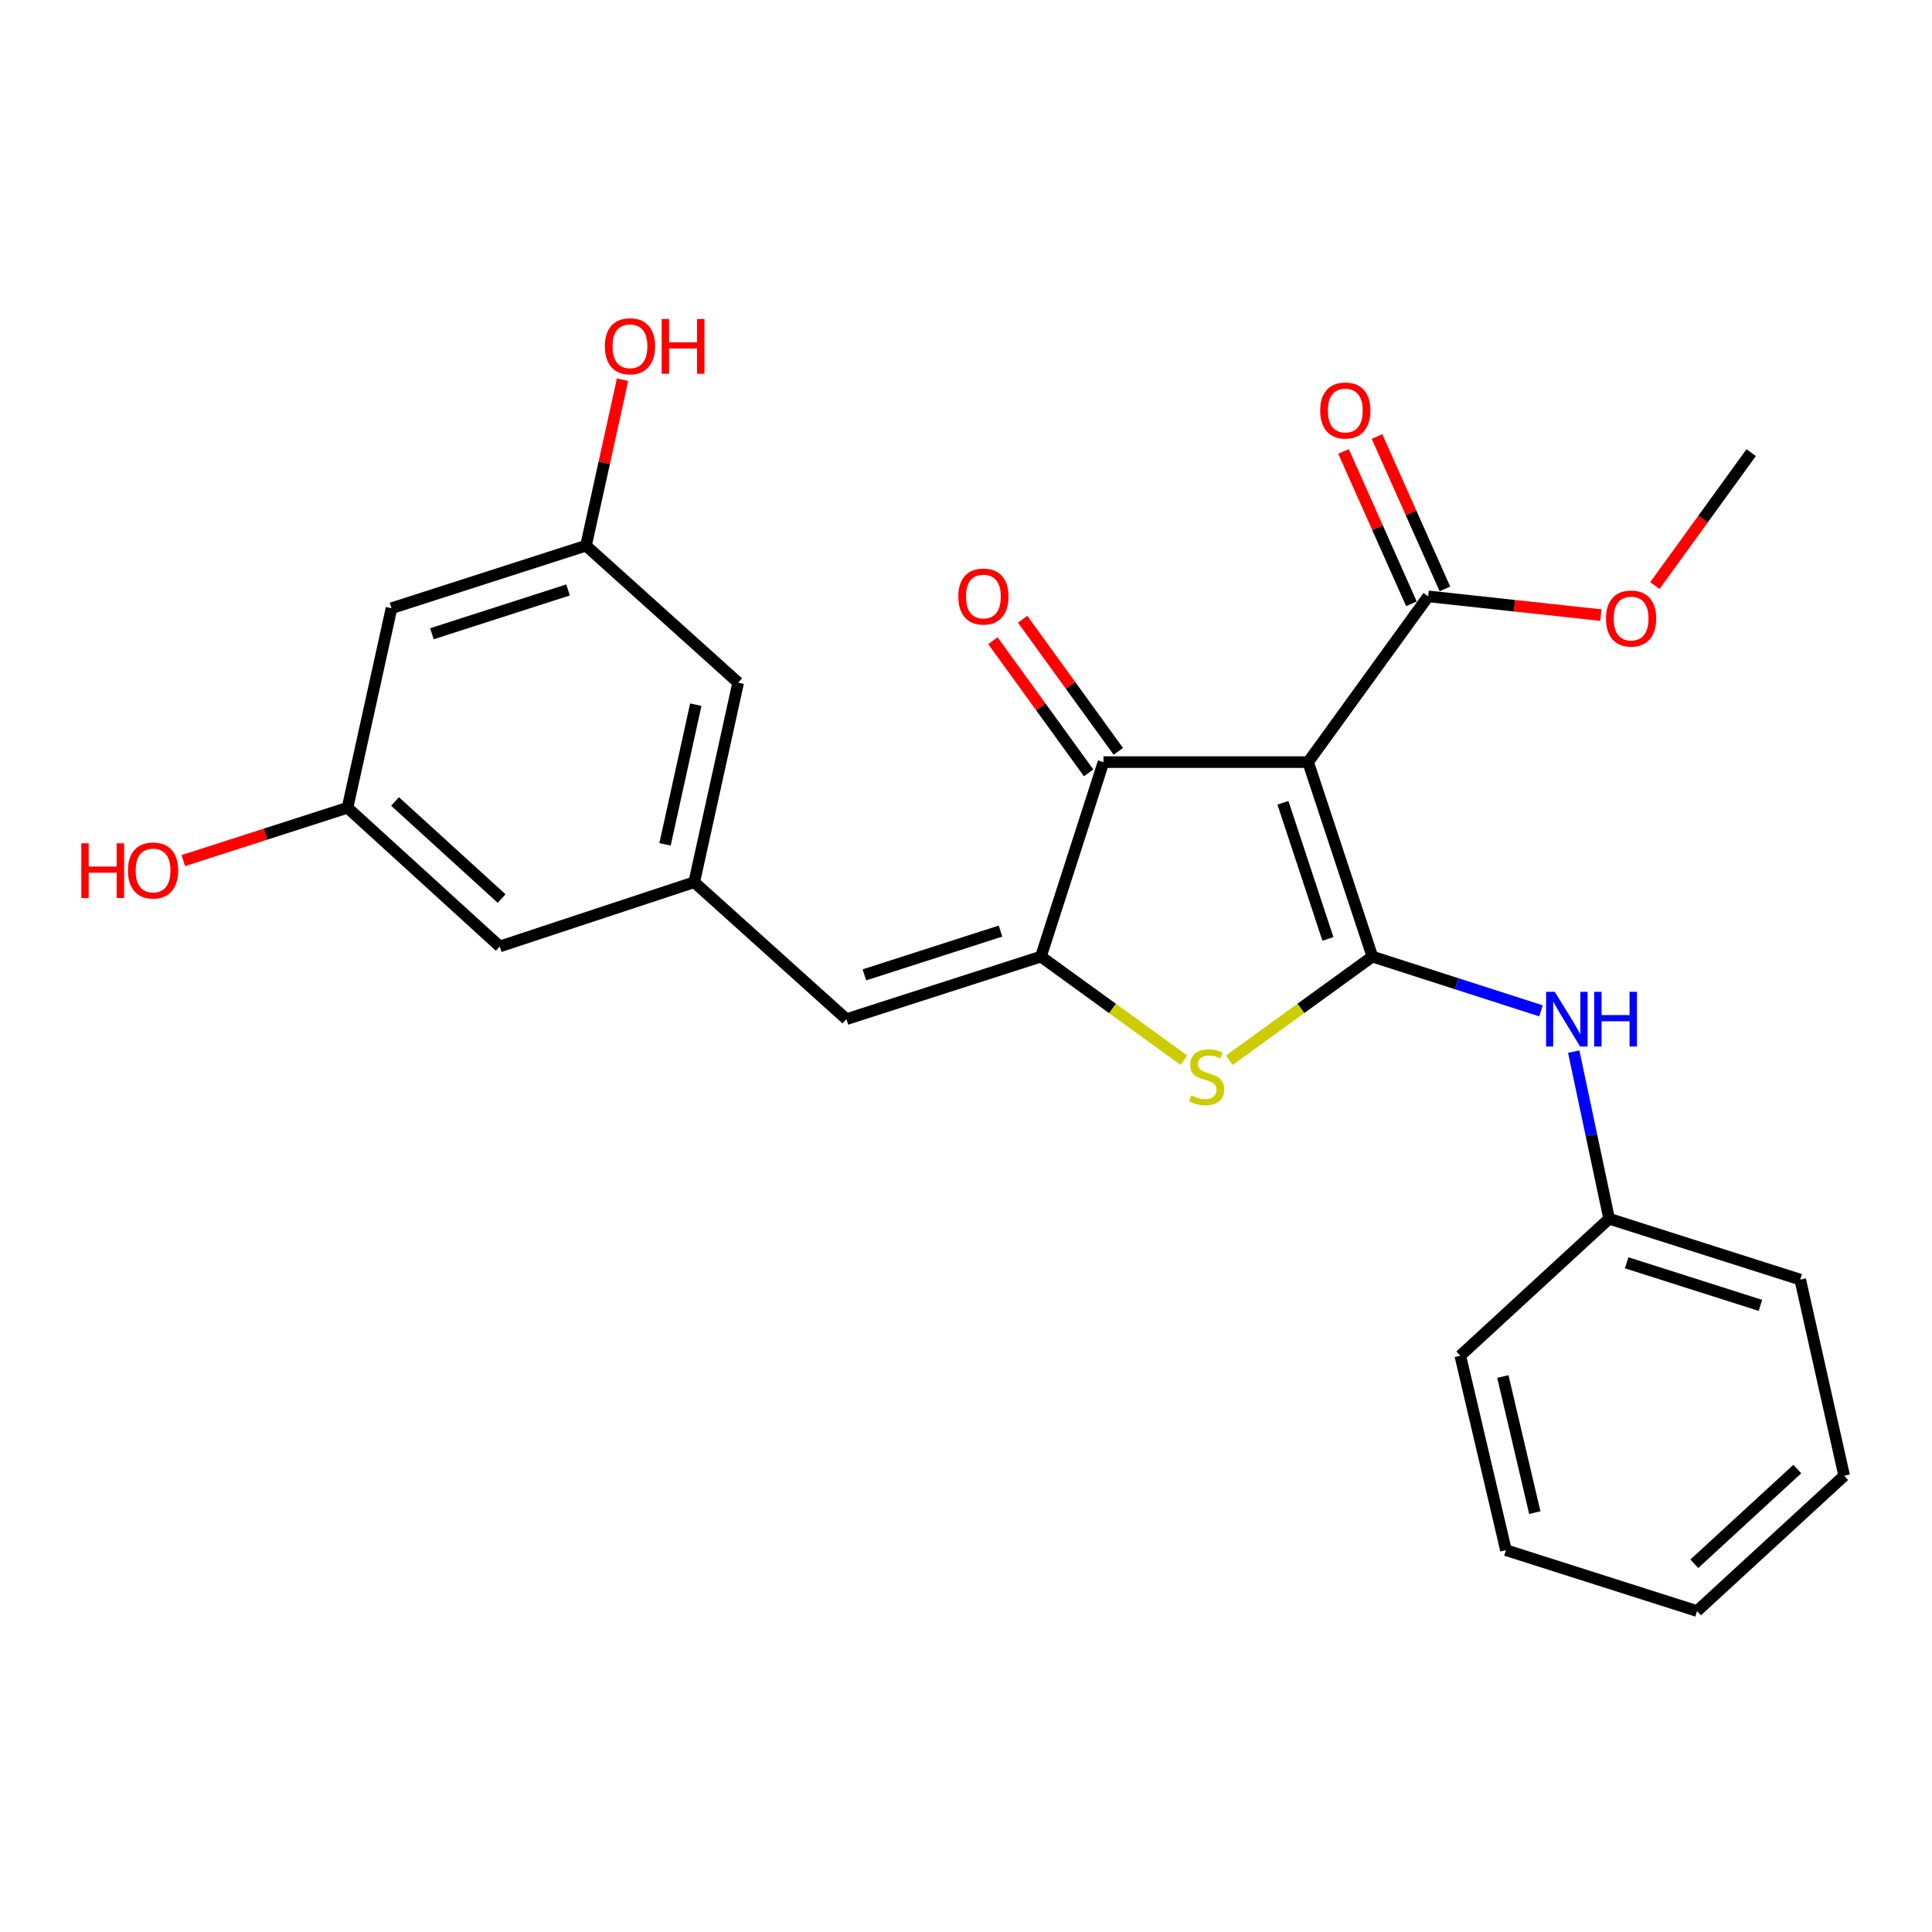 <?xml version='1.0' encoding='iso-8859-1'?>
<svg version='1.1' baseProfile='full'
              xmlns='http://www.w3.org/2000/svg'
                      xmlns:rdkit='http://www.rdkit.org/xml'
                      xmlns:xlink='http://www.w3.org/1999/xlink'
                  xml:space='preserve'
width='1000px' height='1000px' viewBox='0 0 1000 1000'>
<!-- END OF HEADER -->
<rect style='opacity:1.0;fill:#FFFFFF;stroke:none' width='1000' height='1000' x='0' y='0'> </rect>
<path class='bond-0' d='M 571.165,394.47 L 677.078,394.47' style='fill:none;fill-rule:evenodd;stroke:#000000;stroke-width:6px;stroke-linecap:butt;stroke-linejoin:miter;stroke-opacity:1' />
<path class='bond-1' d='M 571.165,394.47 L 538.777,495.133' style='fill:none;fill-rule:evenodd;stroke:#000000;stroke-width:6px;stroke-linecap:butt;stroke-linejoin:miter;stroke-opacity:1' />
<path class='bond-2' d='M 578.849,388.903 L 554.08,354.713' style='fill:none;fill-rule:evenodd;stroke:#000000;stroke-width:6px;stroke-linecap:butt;stroke-linejoin:miter;stroke-opacity:1' />
<path class='bond-2' d='M 554.08,354.713 L 529.31,320.524' style='fill:none;fill-rule:evenodd;stroke:#FF0000;stroke-width:6px;stroke-linecap:butt;stroke-linejoin:miter;stroke-opacity:1' />
<path class='bond-2' d='M 563.481,400.037 L 538.712,365.847' style='fill:none;fill-rule:evenodd;stroke:#000000;stroke-width:6px;stroke-linecap:butt;stroke-linejoin:miter;stroke-opacity:1' />
<path class='bond-2' d='M 538.712,365.847 L 513.942,331.658' style='fill:none;fill-rule:evenodd;stroke:#FF0000;stroke-width:6px;stroke-linecap:butt;stroke-linejoin:miter;stroke-opacity:1' />
<path class='bond-3' d='M 677.078,394.47 L 710.341,495.133' style='fill:none;fill-rule:evenodd;stroke:#000000;stroke-width:6px;stroke-linecap:butt;stroke-linejoin:miter;stroke-opacity:1' />
<path class='bond-3' d='M 664.049,415.523 L 687.333,485.988' style='fill:none;fill-rule:evenodd;stroke:#000000;stroke-width:6px;stroke-linecap:butt;stroke-linejoin:miter;stroke-opacity:1' />
<path class='bond-4' d='M 677.078,394.47 L 739.218,308.682' style='fill:none;fill-rule:evenodd;stroke:#000000;stroke-width:6px;stroke-linecap:butt;stroke-linejoin:miter;stroke-opacity:1' />
<path class='bond-5' d='M 710.341,495.133 L 673.312,521.955' style='fill:none;fill-rule:evenodd;stroke:#000000;stroke-width:6px;stroke-linecap:butt;stroke-linejoin:miter;stroke-opacity:1' />
<path class='bond-5' d='M 673.312,521.955 L 636.282,548.777' style='fill:none;fill-rule:evenodd;stroke:#CCCC00;stroke-width:6px;stroke-linecap:butt;stroke-linejoin:miter;stroke-opacity:1' />
<path class='bond-6' d='M 710.341,495.133 L 753.976,509.174' style='fill:none;fill-rule:evenodd;stroke:#000000;stroke-width:6px;stroke-linecap:butt;stroke-linejoin:miter;stroke-opacity:1' />
<path class='bond-6' d='M 753.976,509.174 L 797.61,523.214' style='fill:none;fill-rule:evenodd;stroke:#0000FF;stroke-width:6px;stroke-linecap:butt;stroke-linejoin:miter;stroke-opacity:1' />
<path class='bond-7' d='M 612.826,548.776 L 575.801,521.955' style='fill:none;fill-rule:evenodd;stroke:#CCCC00;stroke-width:6px;stroke-linecap:butt;stroke-linejoin:miter;stroke-opacity:1' />
<path class='bond-7' d='M 575.801,521.955 L 538.777,495.133' style='fill:none;fill-rule:evenodd;stroke:#000000;stroke-width:6px;stroke-linecap:butt;stroke-linejoin:miter;stroke-opacity:1' />
<path class='bond-8' d='M 538.777,495.133 L 438.114,527.521' style='fill:none;fill-rule:evenodd;stroke:#000000;stroke-width:6px;stroke-linecap:butt;stroke-linejoin:miter;stroke-opacity:1' />
<path class='bond-8' d='M 517.865,481.926 L 447.401,504.597' style='fill:none;fill-rule:evenodd;stroke:#000000;stroke-width:6px;stroke-linecap:butt;stroke-linejoin:miter;stroke-opacity:1' />
<path class='bond-9' d='M 739.218,308.682 L 783.917,313.528' style='fill:none;fill-rule:evenodd;stroke:#000000;stroke-width:6px;stroke-linecap:butt;stroke-linejoin:miter;stroke-opacity:1' />
<path class='bond-9' d='M 783.917,313.528 L 828.615,318.373' style='fill:none;fill-rule:evenodd;stroke:#FF0000;stroke-width:6px;stroke-linecap:butt;stroke-linejoin:miter;stroke-opacity:1' />
<path class='bond-10' d='M 747.885,304.821 L 730.316,265.38' style='fill:none;fill-rule:evenodd;stroke:#000000;stroke-width:6px;stroke-linecap:butt;stroke-linejoin:miter;stroke-opacity:1' />
<path class='bond-10' d='M 730.316,265.38 L 712.746,225.939' style='fill:none;fill-rule:evenodd;stroke:#FF0000;stroke-width:6px;stroke-linecap:butt;stroke-linejoin:miter;stroke-opacity:1' />
<path class='bond-10' d='M 730.551,312.544 L 712.981,273.102' style='fill:none;fill-rule:evenodd;stroke:#000000;stroke-width:6px;stroke-linecap:butt;stroke-linejoin:miter;stroke-opacity:1' />
<path class='bond-10' d='M 712.981,273.102 L 695.411,233.661' style='fill:none;fill-rule:evenodd;stroke:#FF0000;stroke-width:6px;stroke-linecap:butt;stroke-linejoin:miter;stroke-opacity:1' />
<path class='bond-11' d='M 303.313,282.431 L 202.649,314.818' style='fill:none;fill-rule:evenodd;stroke:#000000;stroke-width:6px;stroke-linecap:butt;stroke-linejoin:miter;stroke-opacity:1' />
<path class='bond-11' d='M 294.026,305.354 L 223.561,328.025' style='fill:none;fill-rule:evenodd;stroke:#000000;stroke-width:6px;stroke-linecap:butt;stroke-linejoin:miter;stroke-opacity:1' />
<path class='bond-12' d='M 303.313,282.431 L 382.089,353.331' style='fill:none;fill-rule:evenodd;stroke:#000000;stroke-width:6px;stroke-linecap:butt;stroke-linejoin:miter;stroke-opacity:1' />
<path class='bond-13' d='M 303.313,282.431 L 312.776,239.489' style='fill:none;fill-rule:evenodd;stroke:#000000;stroke-width:6px;stroke-linecap:butt;stroke-linejoin:miter;stroke-opacity:1' />
<path class='bond-13' d='M 312.776,239.489 L 322.239,196.546' style='fill:none;fill-rule:evenodd;stroke:#FF0000;stroke-width:6px;stroke-linecap:butt;stroke-linejoin:miter;stroke-opacity:1' />
<path class='bond-14' d='M 814.554,544.32 L 823.717,587.565' style='fill:none;fill-rule:evenodd;stroke:#0000FF;stroke-width:6px;stroke-linecap:butt;stroke-linejoin:miter;stroke-opacity:1' />
<path class='bond-14' d='M 823.717,587.565 L 832.881,630.809' style='fill:none;fill-rule:evenodd;stroke:#000000;stroke-width:6px;stroke-linecap:butt;stroke-linejoin:miter;stroke-opacity:1' />
<path class='bond-15' d='M 438.114,527.521 L 359.338,456.62' style='fill:none;fill-rule:evenodd;stroke:#000000;stroke-width:6px;stroke-linecap:butt;stroke-linejoin:miter;stroke-opacity:1' />
<path class='bond-16' d='M 202.649,314.818 L 179.877,418.096' style='fill:none;fill-rule:evenodd;stroke:#000000;stroke-width:6px;stroke-linecap:butt;stroke-linejoin:miter;stroke-opacity:1' />
<path class='bond-17' d='M 179.877,418.096 L 258.674,489.883' style='fill:none;fill-rule:evenodd;stroke:#000000;stroke-width:6px;stroke-linecap:butt;stroke-linejoin:miter;stroke-opacity:1' />
<path class='bond-17' d='M 204.477,414.836 L 259.635,465.086' style='fill:none;fill-rule:evenodd;stroke:#000000;stroke-width:6px;stroke-linecap:butt;stroke-linejoin:miter;stroke-opacity:1' />
<path class='bond-18' d='M 179.877,418.096 L 137.377,431.773' style='fill:none;fill-rule:evenodd;stroke:#000000;stroke-width:6px;stroke-linecap:butt;stroke-linejoin:miter;stroke-opacity:1' />
<path class='bond-18' d='M 137.377,431.773 L 94.878,445.45' style='fill:none;fill-rule:evenodd;stroke:#FF0000;stroke-width:6px;stroke-linecap:butt;stroke-linejoin:miter;stroke-opacity:1' />
<path class='bond-19' d='M 832.881,630.809 L 931.794,662.311' style='fill:none;fill-rule:evenodd;stroke:#000000;stroke-width:6px;stroke-linecap:butt;stroke-linejoin:miter;stroke-opacity:1' />
<path class='bond-19' d='M 841.959,653.617 L 911.198,675.668' style='fill:none;fill-rule:evenodd;stroke:#000000;stroke-width:6px;stroke-linecap:butt;stroke-linejoin:miter;stroke-opacity:1' />
<path class='bond-20' d='M 832.881,630.809 L 755.855,701.72' style='fill:none;fill-rule:evenodd;stroke:#000000;stroke-width:6px;stroke-linecap:butt;stroke-linejoin:miter;stroke-opacity:1' />
<path class='bond-21' d='M 931.794,662.311 L 954.545,763.85' style='fill:none;fill-rule:evenodd;stroke:#000000;stroke-width:6px;stroke-linecap:butt;stroke-linejoin:miter;stroke-opacity:1' />
<path class='bond-22' d='M 856.55,303.1 L 881.478,268.691' style='fill:none;fill-rule:evenodd;stroke:#FF0000;stroke-width:6px;stroke-linecap:butt;stroke-linejoin:miter;stroke-opacity:1' />
<path class='bond-22' d='M 881.478,268.691 L 906.407,234.281' style='fill:none;fill-rule:evenodd;stroke:#000000;stroke-width:6px;stroke-linecap:butt;stroke-linejoin:miter;stroke-opacity:1' />
<path class='bond-23' d='M 755.855,701.72 L 779.481,802.363' style='fill:none;fill-rule:evenodd;stroke:#000000;stroke-width:6px;stroke-linecap:butt;stroke-linejoin:miter;stroke-opacity:1' />
<path class='bond-23' d='M 777.874,712.48 L 794.412,782.929' style='fill:none;fill-rule:evenodd;stroke:#000000;stroke-width:6px;stroke-linecap:butt;stroke-linejoin:miter;stroke-opacity:1' />
<path class='bond-24' d='M 779.481,802.363 L 878.394,833.875' style='fill:none;fill-rule:evenodd;stroke:#000000;stroke-width:6px;stroke-linecap:butt;stroke-linejoin:miter;stroke-opacity:1' />
<path class='bond-25' d='M 954.545,763.85 L 878.394,833.875' style='fill:none;fill-rule:evenodd;stroke:#000000;stroke-width:6px;stroke-linecap:butt;stroke-linejoin:miter;stroke-opacity:1' />
<path class='bond-25' d='M 930.277,760.384 L 876.972,809.402' style='fill:none;fill-rule:evenodd;stroke:#000000;stroke-width:6px;stroke-linecap:butt;stroke-linejoin:miter;stroke-opacity:1' />
<path class='bond-26' d='M 258.674,489.883 L 359.338,456.62' style='fill:none;fill-rule:evenodd;stroke:#000000;stroke-width:6px;stroke-linecap:butt;stroke-linejoin:miter;stroke-opacity:1' />
<path class='bond-27' d='M 359.338,456.62 L 382.089,353.331' style='fill:none;fill-rule:evenodd;stroke:#000000;stroke-width:6px;stroke-linecap:butt;stroke-linejoin:miter;stroke-opacity:1' />
<path class='bond-27' d='M 344.217,437.044 L 360.143,364.742' style='fill:none;fill-rule:evenodd;stroke:#000000;stroke-width:6px;stroke-linecap:butt;stroke-linejoin:miter;stroke-opacity:1' />
<path  class='atom-3' d='M 616.554 566.993
Q 616.874 567.113, 618.194 567.673
Q 619.514 568.233, 620.954 568.593
Q 622.434 568.913, 623.874 568.913
Q 626.554 568.913, 628.114 567.633
Q 629.674 566.313, 629.674 564.033
Q 629.674 562.473, 628.874 561.513
Q 628.114 560.553, 626.914 560.033
Q 625.714 559.513, 623.714 558.913
Q 621.194 558.153, 619.674 557.433
Q 618.194 556.713, 617.114 555.193
Q 616.074 553.673, 616.074 551.113
Q 616.074 547.553, 618.474 545.353
Q 620.914 543.153, 625.714 543.153
Q 628.994 543.153, 632.714 544.713
L 631.794 547.793
Q 628.394 546.393, 625.834 546.393
Q 623.074 546.393, 621.554 547.553
Q 620.034 548.673, 620.074 550.633
Q 620.074 552.153, 620.834 553.073
Q 621.634 553.993, 622.754 554.513
Q 623.914 555.033, 625.834 555.633
Q 628.394 556.433, 629.914 557.233
Q 631.434 558.033, 632.514 559.673
Q 633.634 561.273, 633.634 564.033
Q 633.634 567.953, 630.994 570.073
Q 628.394 572.153, 624.034 572.153
Q 621.514 572.153, 619.594 571.593
Q 617.714 571.073, 615.474 570.153
L 616.554 566.993
' fill='#CCCC00'/>
<path  class='atom-5' d='M 496.015 308.762
Q 496.015 301.962, 499.375 298.162
Q 502.735 294.362, 509.015 294.362
Q 515.295 294.362, 518.655 298.162
Q 522.015 301.962, 522.015 308.762
Q 522.015 315.642, 518.615 319.562
Q 515.215 323.442, 509.015 323.442
Q 502.775 323.442, 499.375 319.562
Q 496.015 315.682, 496.015 308.762
M 509.015 320.242
Q 513.335 320.242, 515.655 317.362
Q 518.015 314.442, 518.015 308.762
Q 518.015 303.202, 515.655 300.402
Q 513.335 297.562, 509.015 297.562
Q 504.695 297.562, 502.335 300.362
Q 500.015 303.162, 500.015 308.762
Q 500.015 314.482, 502.335 317.362
Q 504.695 320.242, 509.015 320.242
' fill='#FF0000'/>
<path  class='atom-8' d='M 683.33 212.485
Q 683.33 205.685, 686.69 201.885
Q 690.05 198.085, 696.33 198.085
Q 702.61 198.085, 705.97 201.885
Q 709.33 205.685, 709.33 212.485
Q 709.33 219.365, 705.93 223.285
Q 702.53 227.165, 696.33 227.165
Q 690.09 227.165, 686.69 223.285
Q 683.33 219.405, 683.33 212.485
M 696.33 223.965
Q 700.65 223.965, 702.97 221.085
Q 705.33 218.165, 705.33 212.485
Q 705.33 206.925, 702.97 204.125
Q 700.65 201.285, 696.33 201.285
Q 692.01 201.285, 689.65 204.085
Q 687.33 206.885, 687.33 212.485
Q 687.33 218.205, 689.65 221.085
Q 692.01 223.965, 696.33 223.965
' fill='#FF0000'/>
<path  class='atom-9' d='M 804.734 513.361
L 814.014 528.361
Q 814.934 529.841, 816.414 532.521
Q 817.894 535.201, 817.974 535.361
L 817.974 513.361
L 821.734 513.361
L 821.734 541.681
L 817.854 541.681
L 807.894 525.281
Q 806.734 523.361, 805.494 521.161
Q 804.294 518.961, 803.934 518.281
L 803.934 541.681
L 800.254 541.681
L 800.254 513.361
L 804.734 513.361
' fill='#0000FF'/>
<path  class='atom-9' d='M 825.134 513.361
L 828.974 513.361
L 828.974 525.401
L 843.454 525.401
L 843.454 513.361
L 847.294 513.361
L 847.294 541.681
L 843.454 541.681
L 843.454 528.601
L 828.974 528.601
L 828.974 541.681
L 825.134 541.681
L 825.134 513.361
' fill='#0000FF'/>
<path  class='atom-15' d='M 831.257 320.149
Q 831.257 313.349, 834.617 309.549
Q 837.977 305.749, 844.257 305.749
Q 850.537 305.749, 853.897 309.549
Q 857.257 313.349, 857.257 320.149
Q 857.257 327.029, 853.857 330.949
Q 850.457 334.829, 844.257 334.829
Q 838.017 334.829, 834.617 330.949
Q 831.257 327.069, 831.257 320.149
M 844.257 331.629
Q 848.577 331.629, 850.897 328.749
Q 853.257 325.829, 853.257 320.149
Q 853.257 314.589, 850.897 311.789
Q 848.577 308.949, 844.257 308.949
Q 839.937 308.949, 837.577 311.749
Q 835.257 314.549, 835.257 320.149
Q 835.257 325.869, 837.577 328.749
Q 839.937 331.629, 844.257 331.629
' fill='#FF0000'/>
<path  class='atom-24' d='M 42.075 436.484
L 45.915 436.484
L 45.915 448.524
L 60.395 448.524
L 60.395 436.484
L 64.235 436.484
L 64.235 464.804
L 60.395 464.804
L 60.395 451.724
L 45.915 451.724
L 45.915 464.804
L 42.075 464.804
L 42.075 436.484
' fill='#FF0000'/>
<path  class='atom-24' d='M 66.235 450.564
Q 66.235 443.764, 69.595 439.964
Q 72.955 436.164, 79.235 436.164
Q 85.515 436.164, 88.875 439.964
Q 92.235 443.764, 92.235 450.564
Q 92.235 457.444, 88.835 461.364
Q 85.435 465.244, 79.235 465.244
Q 72.995 465.244, 69.595 461.364
Q 66.235 457.484, 66.235 450.564
M 79.235 462.044
Q 83.555 462.044, 85.875 459.164
Q 88.235 456.244, 88.235 450.564
Q 88.235 445.004, 85.875 442.204
Q 83.555 439.364, 79.235 439.364
Q 74.915 439.364, 72.555 442.164
Q 70.235 444.964, 70.235 450.564
Q 70.235 456.284, 72.555 459.164
Q 74.915 462.044, 79.235 462.044
' fill='#FF0000'/>
<path  class='atom-25' d='M 313.075 179.222
Q 313.075 172.422, 316.435 168.622
Q 319.795 164.822, 326.075 164.822
Q 332.355 164.822, 335.715 168.622
Q 339.075 172.422, 339.075 179.222
Q 339.075 186.102, 335.675 190.022
Q 332.275 193.902, 326.075 193.902
Q 319.835 193.902, 316.435 190.022
Q 313.075 186.142, 313.075 179.222
M 326.075 190.702
Q 330.395 190.702, 332.715 187.822
Q 335.075 184.902, 335.075 179.222
Q 335.075 173.662, 332.715 170.862
Q 330.395 168.022, 326.075 168.022
Q 321.755 168.022, 319.395 170.822
Q 317.075 173.622, 317.075 179.222
Q 317.075 184.942, 319.395 187.822
Q 321.755 190.702, 326.075 190.702
' fill='#FF0000'/>
<path  class='atom-25' d='M 342.475 165.142
L 346.315 165.142
L 346.315 177.182
L 360.795 177.182
L 360.795 165.142
L 364.635 165.142
L 364.635 193.462
L 360.795 193.462
L 360.795 180.382
L 346.315 180.382
L 346.315 193.462
L 342.475 193.462
L 342.475 165.142
' fill='#FF0000'/>
</svg>

